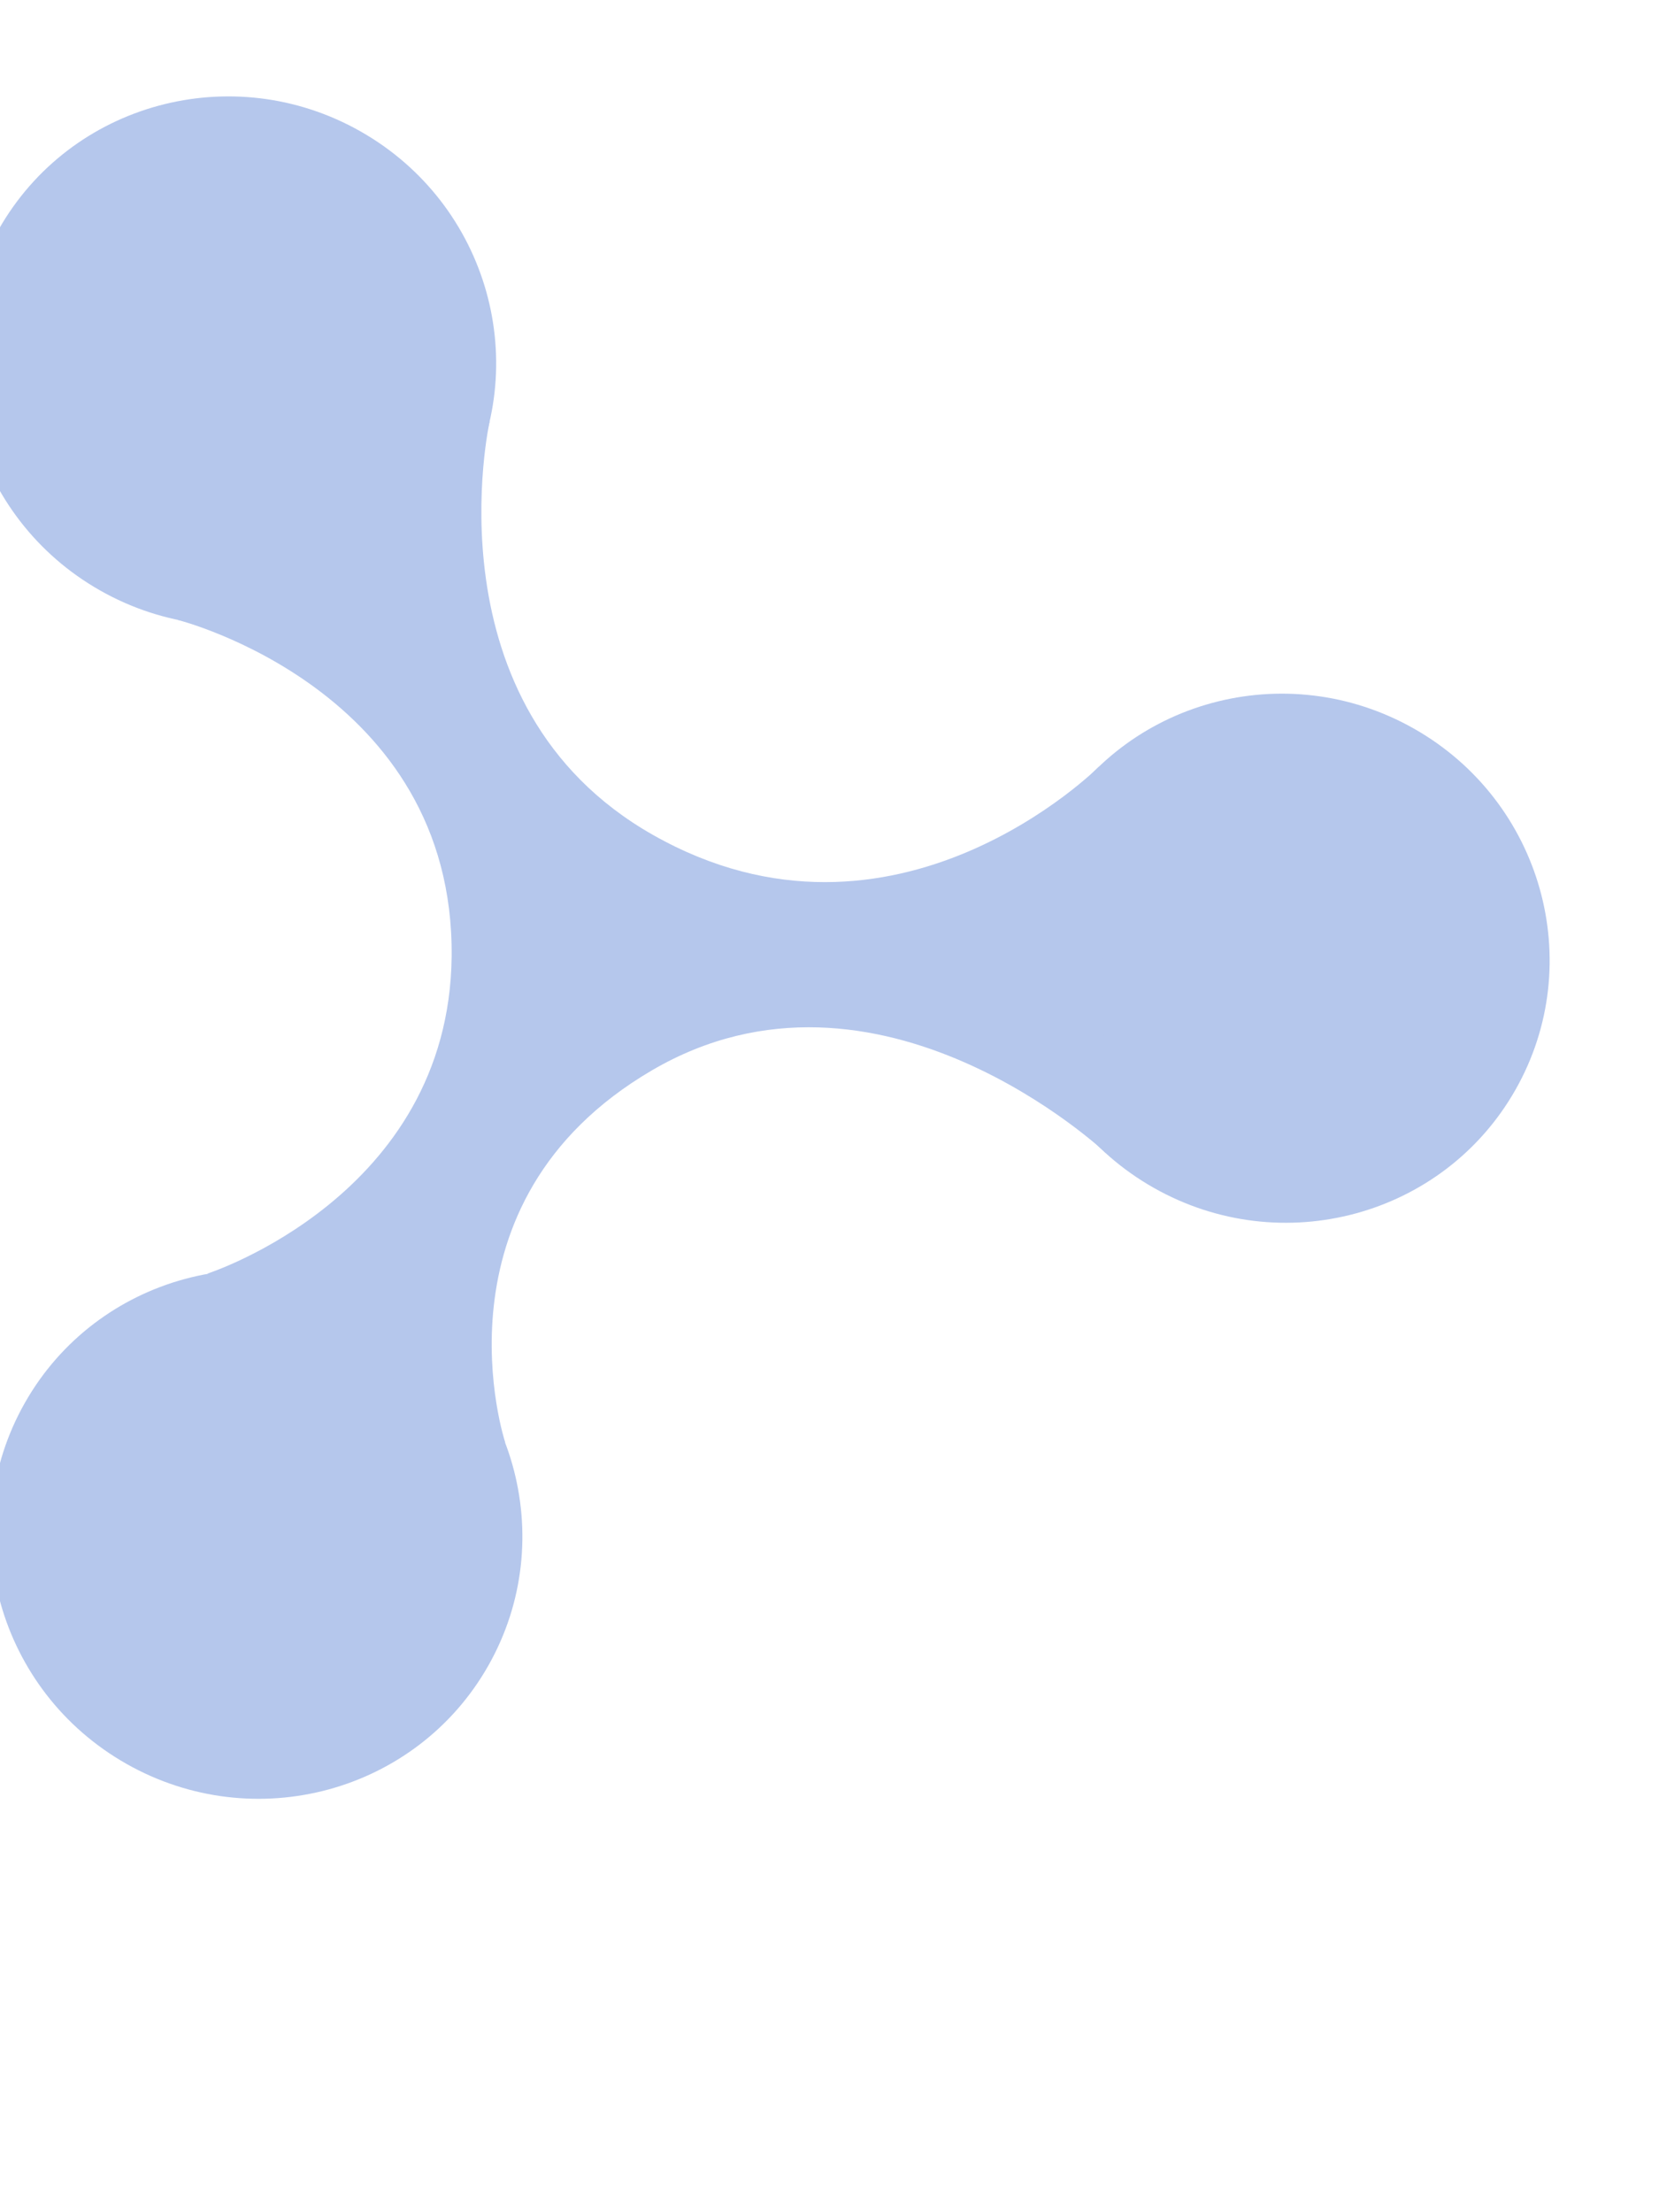 <svg width="66" height="88" viewBox="0 0 66 88" fill="none" xmlns="http://www.w3.org/2000/svg">
<path d="M3.988 23.491C9.079 26.377 15.525 24.628 18.384 19.584C21.242 14.54 19.432 8.112 14.341 5.226C9.249 2.34 2.803 4.089 -0.055 9.133C-2.914 14.177 -1.104 20.605 3.988 23.491Z" fill="#B5C7EC"/>
<path d="M45.898 47.25C50.989 50.136 57.435 48.387 60.294 43.343C63.153 38.299 61.343 31.87 56.251 28.984C51.159 26.098 44.714 27.848 41.855 32.892C38.996 37.935 40.806 44.364 45.898 47.25Z" fill="#B5C7EC"/>
<path d="M5.03 70.164C10.122 73.05 16.567 71.301 19.427 66.257C22.285 61.213 20.475 54.785 15.383 51.898C10.292 49.012 3.846 50.762 0.988 55.806C-1.871 60.85 -0.061 67.278 5.03 70.164Z" fill="#B5C7EC"/>
<path d="M19.483 16.748C19.483 16.748 16.926 28.082 25.978 33.213C35.611 38.673 43.734 30.483 43.734 30.483L43.999 45.867C43.999 45.867 34.938 37.312 25.938 42.576C16.939 47.84 20.099 57.381 20.099 57.381L8.248 50.664C8.248 50.664 17.857 47.581 17.968 38.058C18.078 27.437 7.076 24.661 7.076 24.661L19.483 16.748Z" fill="#B5C7EC"/>
</svg>
